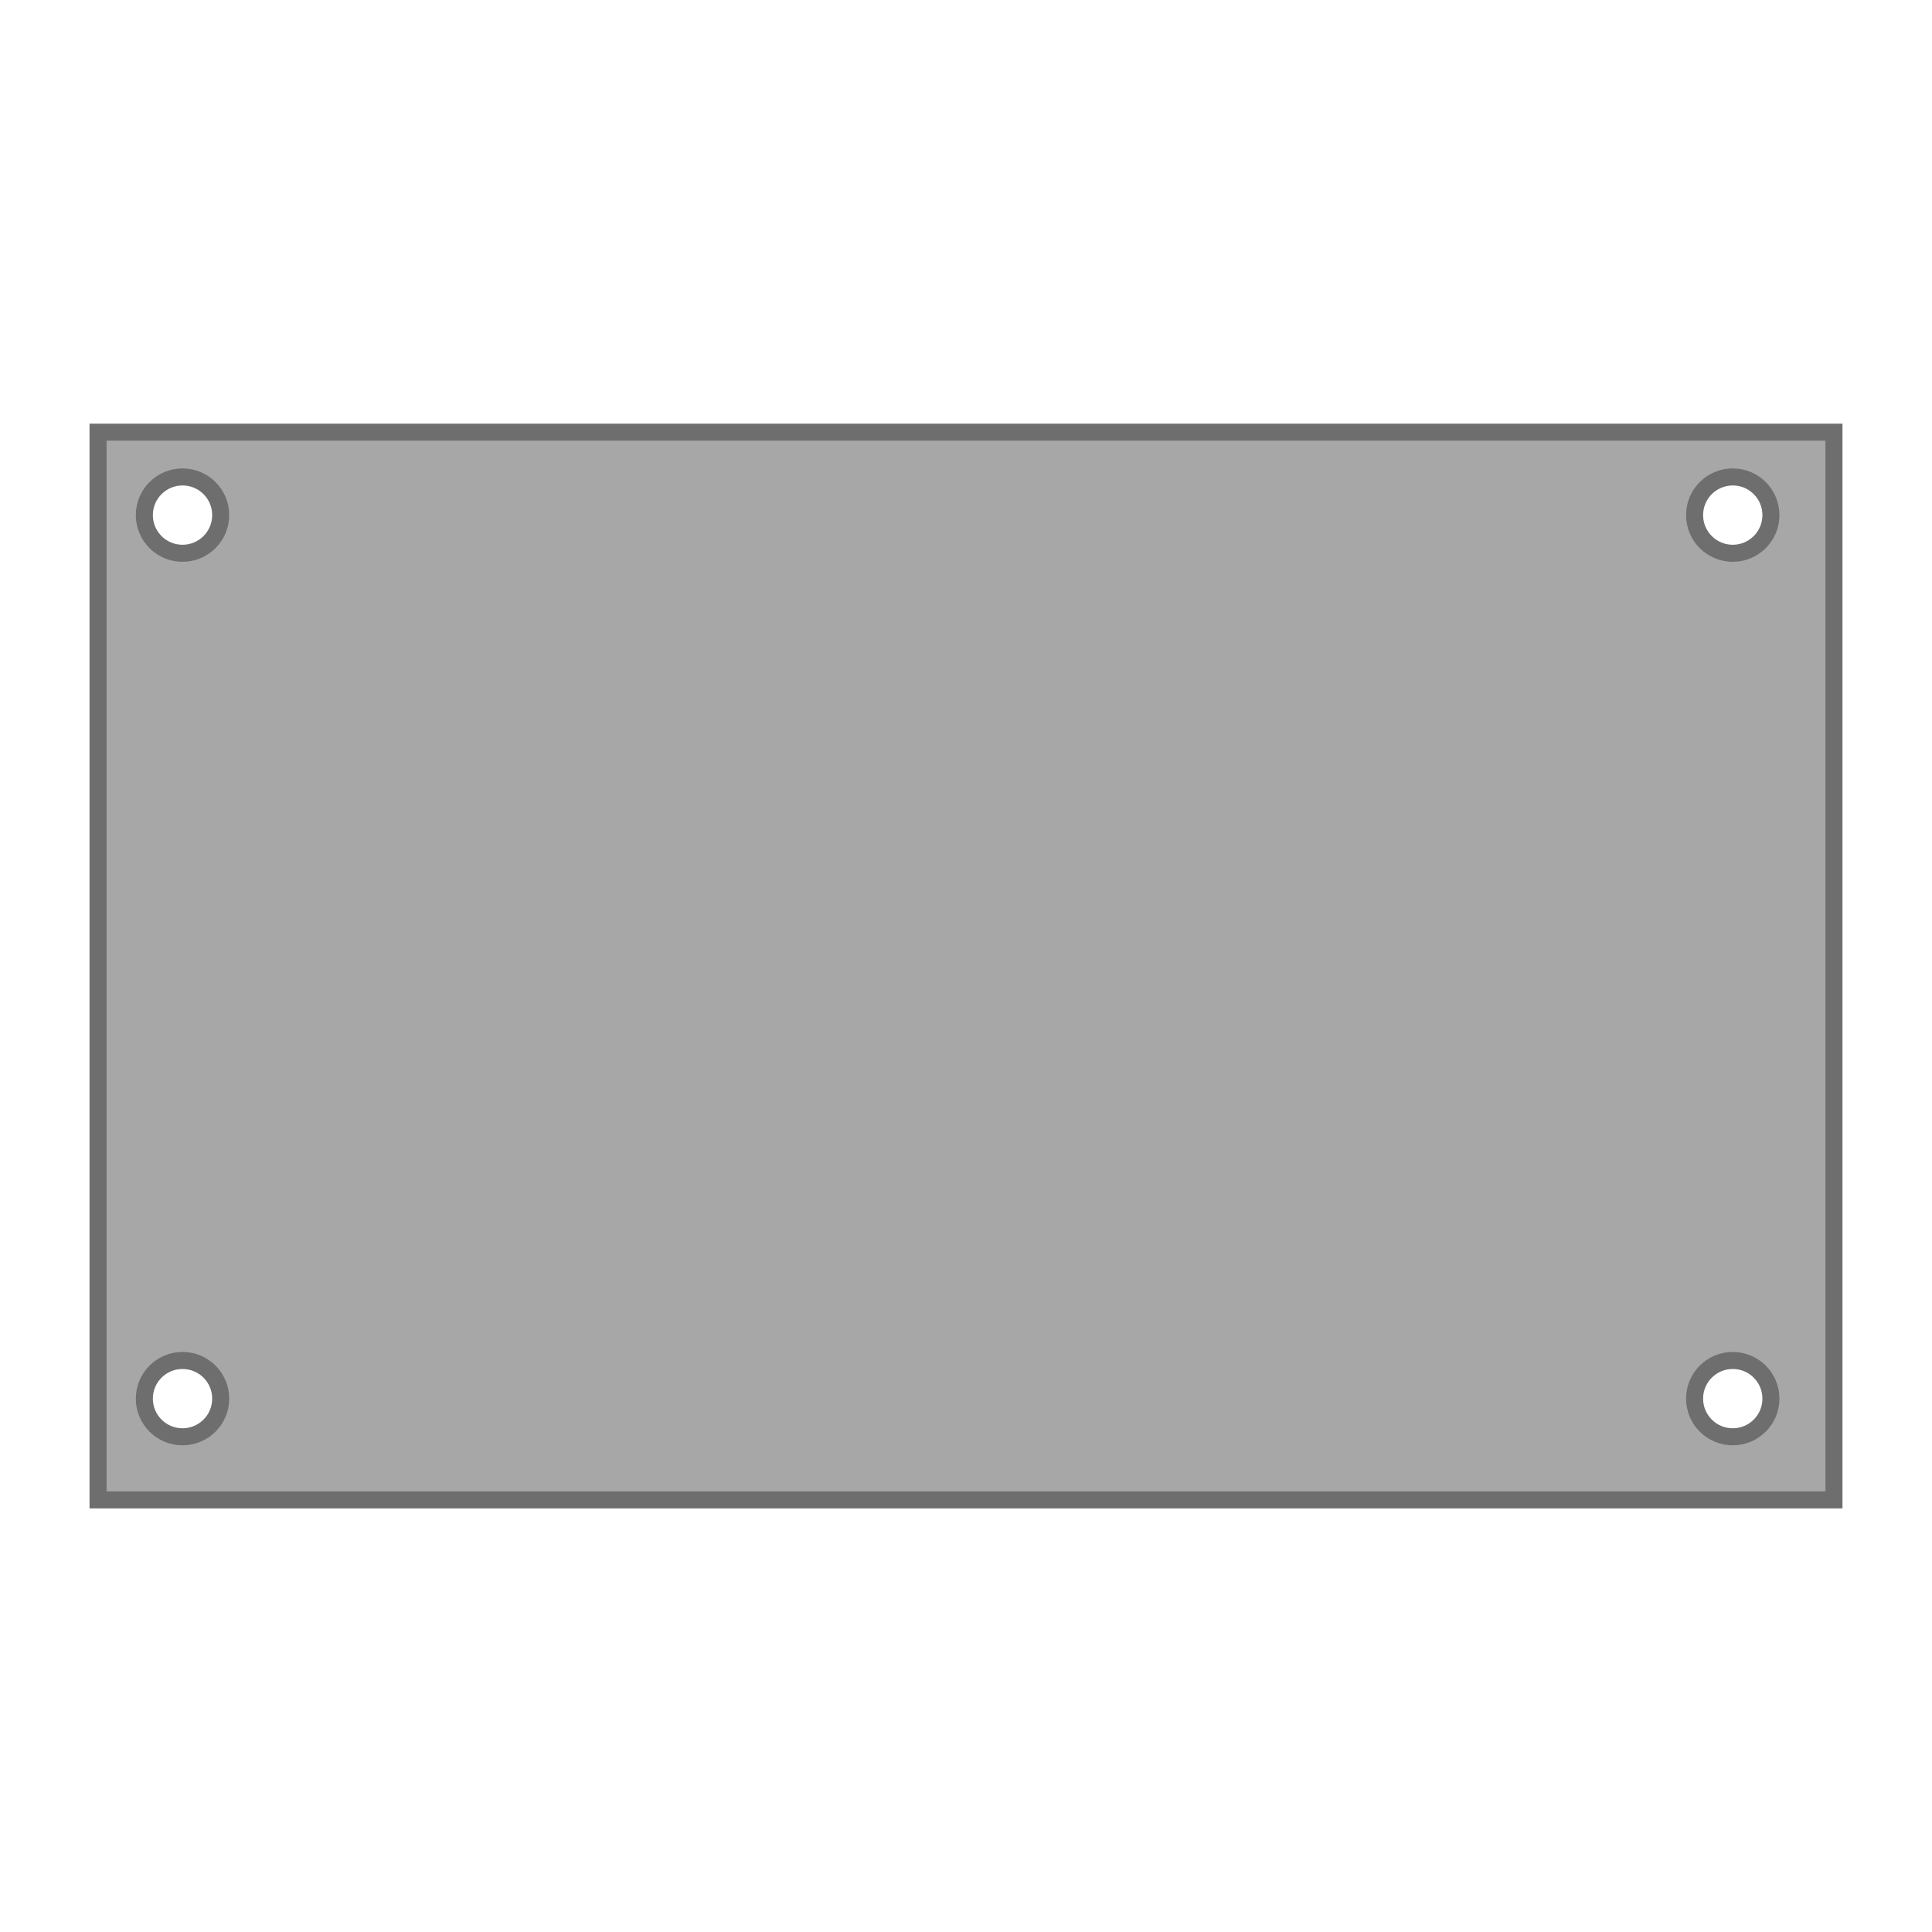 <?xml version="1.0" encoding="utf-8"?>
<!-- Generator: Adobe Illustrator 16.0.0, SVG Export Plug-In . SVG Version: 6.00 Build 0)  -->
<!DOCTYPE svg PUBLIC "-//W3C//DTD SVG 1.1//EN" "http://www.w3.org/Graphics/SVG/1.1/DTD/svg11.dtd">
<svg version="1.1" id="Layer_1" xmlns="http://www.w3.org/2000/svg" xmlns:xlink="http://www.w3.org/1999/xlink" x="0px" y="0px"
	 width="113.387px" height="113.387px" viewBox="0 0 113.387 113.387" enable-background="new 0 0 113.387 113.387"
	 xml:space="preserve">
<g id="Layer_3" display="none">
	<g display="inline">
		
			<rect x="27.222" y="110.863" fill="none" stroke="#6F6E6E" stroke-width="1.124" stroke-miterlimit="10" width="77.581" height="43.104"/>
		
			<rect x="36.928" y="101.156" fill="none" stroke="#6F6E6E" stroke-width="1.124" stroke-miterlimit="10" width="77.58" height="43.104"/>
		
			<rect x="27.222" y="110.863" fill="#FFFFFF" stroke="#6F6E6E" stroke-width="1.124" stroke-miterlimit="10" width="77.581" height="43.104"/>
	</g>
</g>
<g id="Layer_2">
</g>
<path fill="#A8A7A7" stroke="#6F6E6E" stroke-miterlimit="10" d="M107.633,88.026H5.754V25.362h101.879V88.026z M12.953,30.232
	c0-1.238-1.003-2.241-2.241-2.241l0,0c-1.237,0-2.241,1.002-2.241,2.241l0,0c0,1.237,1.004,2.24,2.241,2.24l0,0
	C11.949,32.471,12.953,31.469,12.953,30.232L12.953,30.232z M103.934,30.232c0-1.238-1.004-2.241-2.24-2.241l0,0
	c-1.237,0-2.241,1.002-2.241,2.241l0,0c0,1.237,1.004,2.24,2.241,2.24l0,0C102.93,32.471,103.934,31.469,103.934,30.232
	L103.934,30.232z M12.953,82.084c0-1.238-1.003-2.24-2.241-2.24l0,0c-1.237,0-2.241,1.002-2.241,2.24l0,0
	c0,1.238,1.004,2.24,2.241,2.24l0,0C11.949,84.324,12.953,83.323,12.953,82.084L12.953,82.084z M103.934,82.084
	c0-1.238-1.004-2.24-2.24-2.24l0,0c-1.237,0-2.241,1.002-2.241,2.24l0,0c0,1.238,1.004,2.24,2.241,2.24l0,0
	C102.93,84.324,103.934,83.323,103.934,82.084L103.934,82.084z"/>
</svg>
